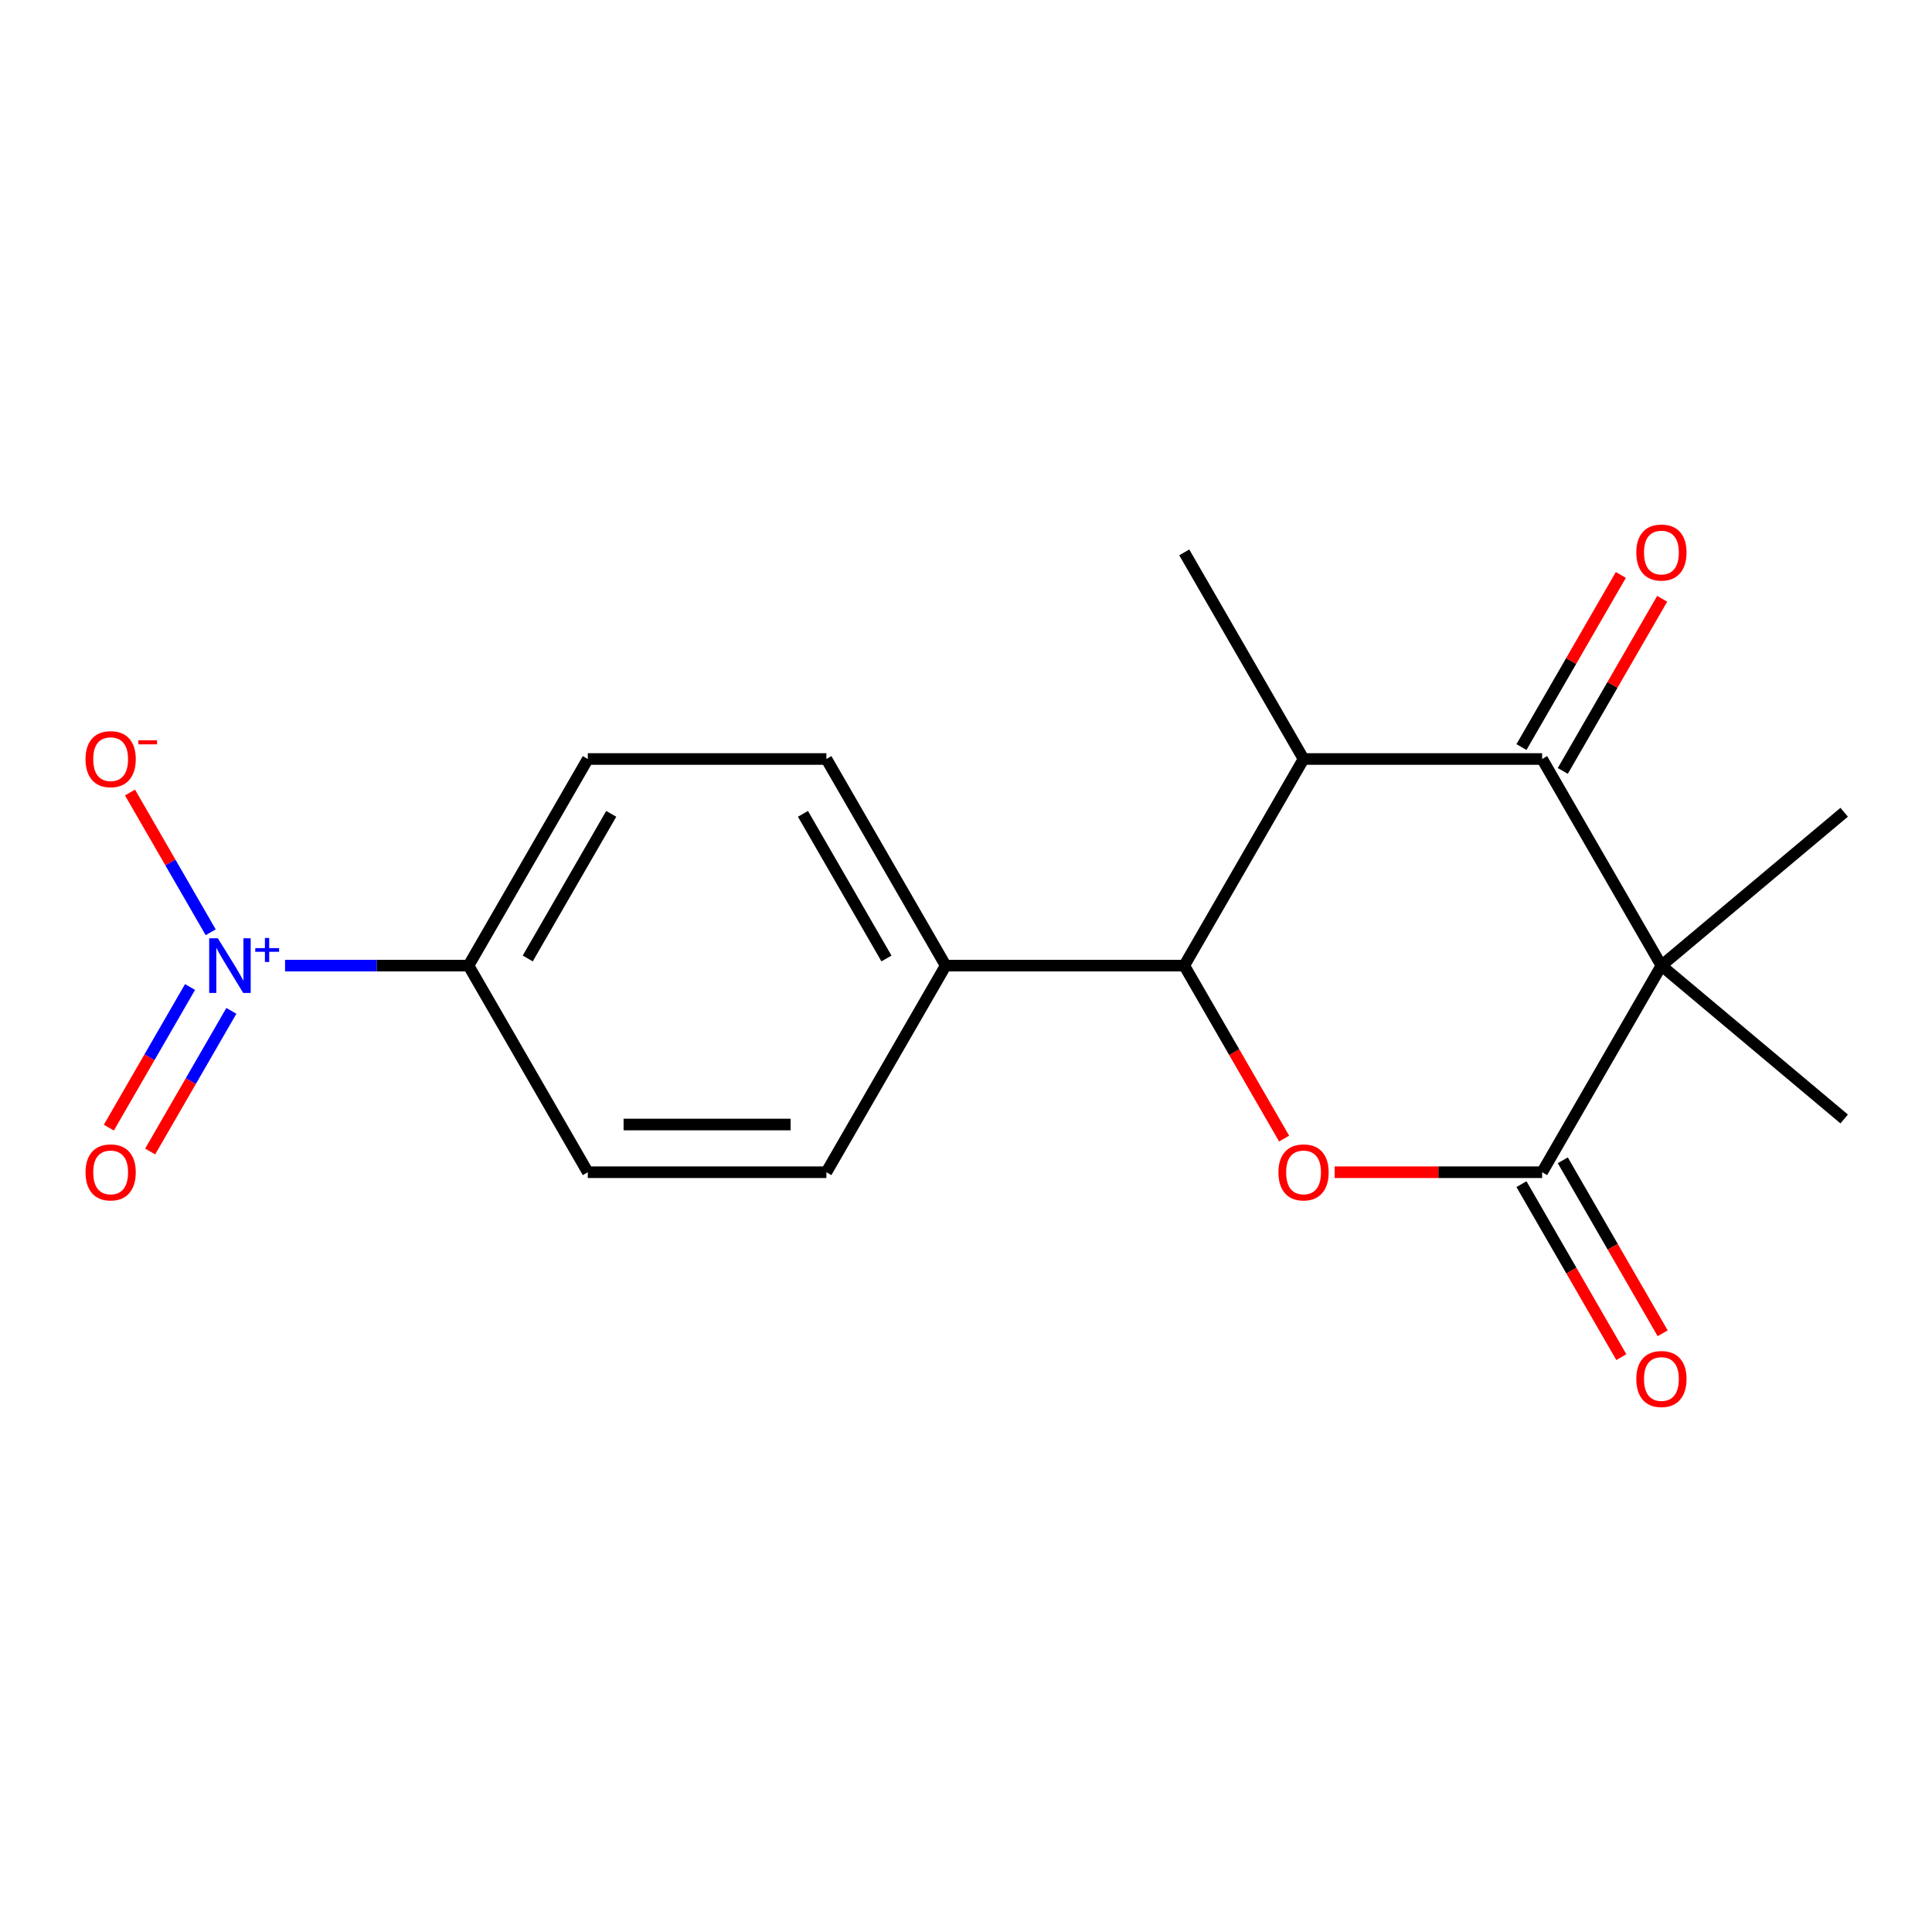 <?xml version='1.0' encoding='iso-8859-1'?>
<svg version='1.1' baseProfile='full'
              xmlns='http://www.w3.org/2000/svg'
                      xmlns:rdkit='http://www.rdkit.org/xml'
                      xmlns:xlink='http://www.w3.org/1999/xlink'
                  xml:space='preserve'
width='1000px' height='1000px' viewBox='0 0 1000 1000'>
<!-- END OF HEADER -->
<rect style='opacity:1.0;fill:#FFFFFF;stroke:none' width='1000' height='1000' x='0' y='0'> </rect>
<path class='bond-0' d='M 859.948,499.8 L 798.203,606.744' style='fill:none;fill-rule:evenodd;stroke:#000000;stroke-width:6px;stroke-linecap:butt;stroke-linejoin:miter;stroke-opacity:1' />
<path class='bond-1' d='M 859.948,499.8 L 798.203,392.856' style='fill:none;fill-rule:evenodd;stroke:#000000;stroke-width:6px;stroke-linecap:butt;stroke-linejoin:miter;stroke-opacity:1' />
<path class='bond-16' d='M 859.948,499.8 L 954.545,420.423' style='fill:none;fill-rule:evenodd;stroke:#000000;stroke-width:6px;stroke-linecap:butt;stroke-linejoin:miter;stroke-opacity:1' />
<path class='bond-17' d='M 859.948,499.8 L 954.545,579.177' style='fill:none;fill-rule:evenodd;stroke:#000000;stroke-width:6px;stroke-linecap:butt;stroke-linejoin:miter;stroke-opacity:1' />
<path class='bond-2' d='M 798.203,606.744 L 744.502,606.744' style='fill:none;fill-rule:evenodd;stroke:#000000;stroke-width:6px;stroke-linecap:butt;stroke-linejoin:miter;stroke-opacity:1' />
<path class='bond-2' d='M 744.502,606.744 L 690.802,606.744' style='fill:none;fill-rule:evenodd;stroke:#FF0000;stroke-width:6px;stroke-linecap:butt;stroke-linejoin:miter;stroke-opacity:1' />
<path class='bond-10' d='M 787.509,612.919 L 813.356,657.687' style='fill:none;fill-rule:evenodd;stroke:#000000;stroke-width:6px;stroke-linecap:butt;stroke-linejoin:miter;stroke-opacity:1' />
<path class='bond-10' d='M 813.356,657.687 L 839.203,702.456' style='fill:none;fill-rule:evenodd;stroke:#FF0000;stroke-width:6px;stroke-linecap:butt;stroke-linejoin:miter;stroke-opacity:1' />
<path class='bond-10' d='M 808.898,600.57 L 834.745,645.339' style='fill:none;fill-rule:evenodd;stroke:#000000;stroke-width:6px;stroke-linecap:butt;stroke-linejoin:miter;stroke-opacity:1' />
<path class='bond-10' d='M 834.745,645.339 L 860.592,690.107' style='fill:none;fill-rule:evenodd;stroke:#FF0000;stroke-width:6px;stroke-linecap:butt;stroke-linejoin:miter;stroke-opacity:1' />
<path class='bond-4' d='M 798.203,392.856 L 674.714,392.856' style='fill:none;fill-rule:evenodd;stroke:#000000;stroke-width:6px;stroke-linecap:butt;stroke-linejoin:miter;stroke-opacity:1' />
<path class='bond-11' d='M 808.898,399.03 L 834.618,354.481' style='fill:none;fill-rule:evenodd;stroke:#000000;stroke-width:6px;stroke-linecap:butt;stroke-linejoin:miter;stroke-opacity:1' />
<path class='bond-11' d='M 834.618,354.481 L 860.338,309.933' style='fill:none;fill-rule:evenodd;stroke:#FF0000;stroke-width:6px;stroke-linecap:butt;stroke-linejoin:miter;stroke-opacity:1' />
<path class='bond-11' d='M 787.509,386.681 L 813.229,342.133' style='fill:none;fill-rule:evenodd;stroke:#000000;stroke-width:6px;stroke-linecap:butt;stroke-linejoin:miter;stroke-opacity:1' />
<path class='bond-11' d='M 813.229,342.133 L 838.949,297.584' style='fill:none;fill-rule:evenodd;stroke:#FF0000;stroke-width:6px;stroke-linecap:butt;stroke-linejoin:miter;stroke-opacity:1' />
<path class='bond-19' d='M 664.664,589.337 L 638.817,544.569' style='fill:none;fill-rule:evenodd;stroke:#FF0000;stroke-width:6px;stroke-linecap:butt;stroke-linejoin:miter;stroke-opacity:1' />
<path class='bond-19' d='M 638.817,544.569 L 612.97,499.8' style='fill:none;fill-rule:evenodd;stroke:#000000;stroke-width:6px;stroke-linecap:butt;stroke-linejoin:miter;stroke-opacity:1' />
<path class='bond-3' d='M 147.547,499.8 L 195.026,499.8' style='fill:none;fill-rule:evenodd;stroke:#0000FF;stroke-width:6px;stroke-linecap:butt;stroke-linejoin:miter;stroke-opacity:1' />
<path class='bond-3' d='M 195.026,499.8 L 242.504,499.8' style='fill:none;fill-rule:evenodd;stroke:#000000;stroke-width:6px;stroke-linecap:butt;stroke-linejoin:miter;stroke-opacity:1' />
<path class='bond-7' d='M 109.057,482.553 L 88.172,446.379' style='fill:none;fill-rule:evenodd;stroke:#0000FF;stroke-width:6px;stroke-linecap:butt;stroke-linejoin:miter;stroke-opacity:1' />
<path class='bond-7' d='M 88.172,446.379 L 67.287,410.205' style='fill:none;fill-rule:evenodd;stroke:#FF0000;stroke-width:6px;stroke-linecap:butt;stroke-linejoin:miter;stroke-opacity:1' />
<path class='bond-9' d='M 98.363,510.873 L 77.351,547.267' style='fill:none;fill-rule:evenodd;stroke:#0000FF;stroke-width:6px;stroke-linecap:butt;stroke-linejoin:miter;stroke-opacity:1' />
<path class='bond-9' d='M 77.351,547.267 L 56.339,583.661' style='fill:none;fill-rule:evenodd;stroke:#FF0000;stroke-width:6px;stroke-linecap:butt;stroke-linejoin:miter;stroke-opacity:1' />
<path class='bond-9' d='M 119.752,523.222 L 98.74,559.616' style='fill:none;fill-rule:evenodd;stroke:#0000FF;stroke-width:6px;stroke-linecap:butt;stroke-linejoin:miter;stroke-opacity:1' />
<path class='bond-9' d='M 98.74,559.616 L 77.728,596.01' style='fill:none;fill-rule:evenodd;stroke:#FF0000;stroke-width:6px;stroke-linecap:butt;stroke-linejoin:miter;stroke-opacity:1' />
<path class='bond-5' d='M 674.714,392.856 L 612.97,499.8' style='fill:none;fill-rule:evenodd;stroke:#000000;stroke-width:6px;stroke-linecap:butt;stroke-linejoin:miter;stroke-opacity:1' />
<path class='bond-18' d='M 674.714,392.856 L 612.97,285.911' style='fill:none;fill-rule:evenodd;stroke:#000000;stroke-width:6px;stroke-linecap:butt;stroke-linejoin:miter;stroke-opacity:1' />
<path class='bond-8' d='M 612.97,499.8 L 489.481,499.8' style='fill:none;fill-rule:evenodd;stroke:#000000;stroke-width:6px;stroke-linecap:butt;stroke-linejoin:miter;stroke-opacity:1' />
<path class='bond-6' d='M 242.504,499.8 L 304.248,392.856' style='fill:none;fill-rule:evenodd;stroke:#000000;stroke-width:6px;stroke-linecap:butt;stroke-linejoin:miter;stroke-opacity:1' />
<path class='bond-6' d='M 273.154,496.107 L 316.375,421.246' style='fill:none;fill-rule:evenodd;stroke:#000000;stroke-width:6px;stroke-linecap:butt;stroke-linejoin:miter;stroke-opacity:1' />
<path class='bond-20' d='M 242.504,499.8 L 304.248,606.744' style='fill:none;fill-rule:evenodd;stroke:#000000;stroke-width:6px;stroke-linecap:butt;stroke-linejoin:miter;stroke-opacity:1' />
<path class='bond-14' d='M 489.481,499.8 L 427.737,606.744' style='fill:none;fill-rule:evenodd;stroke:#000000;stroke-width:6px;stroke-linecap:butt;stroke-linejoin:miter;stroke-opacity:1' />
<path class='bond-15' d='M 489.481,499.8 L 427.737,392.856' style='fill:none;fill-rule:evenodd;stroke:#000000;stroke-width:6px;stroke-linecap:butt;stroke-linejoin:miter;stroke-opacity:1' />
<path class='bond-15' d='M 458.831,496.107 L 415.61,421.246' style='fill:none;fill-rule:evenodd;stroke:#000000;stroke-width:6px;stroke-linecap:butt;stroke-linejoin:miter;stroke-opacity:1' />
<path class='bond-12' d='M 304.248,606.744 L 427.737,606.744' style='fill:none;fill-rule:evenodd;stroke:#000000;stroke-width:6px;stroke-linecap:butt;stroke-linejoin:miter;stroke-opacity:1' />
<path class='bond-12' d='M 322.772,582.047 L 409.214,582.047' style='fill:none;fill-rule:evenodd;stroke:#000000;stroke-width:6px;stroke-linecap:butt;stroke-linejoin:miter;stroke-opacity:1' />
<path class='bond-13' d='M 304.248,392.856 L 427.737,392.856' style='fill:none;fill-rule:evenodd;stroke:#000000;stroke-width:6px;stroke-linecap:butt;stroke-linejoin:miter;stroke-opacity:1' />
<path  class='atom-3' d='M 661.714 606.824
Q 661.714 600.024, 665.074 596.224
Q 668.434 592.424, 674.714 592.424
Q 680.994 592.424, 684.354 596.224
Q 687.714 600.024, 687.714 606.824
Q 687.714 613.704, 684.314 617.624
Q 680.914 621.504, 674.714 621.504
Q 668.474 621.504, 665.074 617.624
Q 661.714 613.744, 661.714 606.824
M 674.714 618.304
Q 679.034 618.304, 681.354 615.424
Q 683.714 612.504, 683.714 606.824
Q 683.714 601.264, 681.354 598.464
Q 679.034 595.624, 674.714 595.624
Q 670.394 595.624, 668.034 598.424
Q 665.714 601.224, 665.714 606.824
Q 665.714 612.544, 668.034 615.424
Q 670.394 618.304, 674.714 618.304
' fill='#FF0000'/>
<path  class='atom-4' d='M 112.755 485.64
L 122.035 500.64
Q 122.955 502.12, 124.435 504.8
Q 125.915 507.48, 125.995 507.64
L 125.995 485.64
L 129.755 485.64
L 129.755 513.96
L 125.875 513.96
L 115.915 497.56
Q 114.755 495.64, 113.515 493.44
Q 112.315 491.24, 111.955 490.56
L 111.955 513.96
L 108.275 513.96
L 108.275 485.64
L 112.755 485.64
' fill='#0000FF'/>
<path  class='atom-4' d='M 132.131 490.745
L 137.121 490.745
L 137.121 485.491
L 139.338 485.491
L 139.338 490.745
L 144.46 490.745
L 144.46 492.646
L 139.338 492.646
L 139.338 497.926
L 137.121 497.926
L 137.121 492.646
L 132.131 492.646
L 132.131 490.745
' fill='#0000FF'/>
<path  class='atom-8' d='M 44.271 392.936
Q 44.271 386.136, 47.631 382.336
Q 50.991 378.536, 57.271 378.536
Q 63.551 378.536, 66.911 382.336
Q 70.271 386.136, 70.271 392.936
Q 70.271 399.816, 66.871 403.736
Q 63.471 407.616, 57.271 407.616
Q 51.031 407.616, 47.631 403.736
Q 44.271 399.856, 44.271 392.936
M 57.271 404.416
Q 61.591 404.416, 63.911 401.536
Q 66.271 398.616, 66.271 392.936
Q 66.271 387.376, 63.911 384.576
Q 61.591 381.736, 57.271 381.736
Q 52.951 381.736, 50.591 384.536
Q 48.271 387.336, 48.271 392.936
Q 48.271 398.656, 50.591 401.536
Q 52.951 404.416, 57.271 404.416
' fill='#FF0000'/>
<path  class='atom-8' d='M 71.591 383.158
L 81.28 383.158
L 81.28 385.27
L 71.591 385.27
L 71.591 383.158
' fill='#FF0000'/>
<path  class='atom-10' d='M 44.271 606.824
Q 44.271 600.024, 47.631 596.224
Q 50.991 592.424, 57.271 592.424
Q 63.551 592.424, 66.911 596.224
Q 70.271 600.024, 70.271 606.824
Q 70.271 613.704, 66.871 617.624
Q 63.471 621.504, 57.271 621.504
Q 51.031 621.504, 47.631 617.624
Q 44.271 613.744, 44.271 606.824
M 57.271 618.304
Q 61.591 618.304, 63.911 615.424
Q 66.271 612.504, 66.271 606.824
Q 66.271 601.264, 63.911 598.464
Q 61.591 595.624, 57.271 595.624
Q 52.951 595.624, 50.591 598.424
Q 48.271 601.224, 48.271 606.824
Q 48.271 612.544, 50.591 615.424
Q 52.951 618.304, 57.271 618.304
' fill='#FF0000'/>
<path  class='atom-11' d='M 846.948 713.769
Q 846.948 706.969, 850.308 703.169
Q 853.668 699.369, 859.948 699.369
Q 866.228 699.369, 869.588 703.169
Q 872.948 706.969, 872.948 713.769
Q 872.948 720.649, 869.548 724.569
Q 866.148 728.449, 859.948 728.449
Q 853.708 728.449, 850.308 724.569
Q 846.948 720.689, 846.948 713.769
M 859.948 725.249
Q 864.268 725.249, 866.588 722.369
Q 868.948 719.449, 868.948 713.769
Q 868.948 708.209, 866.588 705.409
Q 864.268 702.569, 859.948 702.569
Q 855.628 702.569, 853.268 705.369
Q 850.948 708.169, 850.948 713.769
Q 850.948 719.489, 853.268 722.369
Q 855.628 725.249, 859.948 725.249
' fill='#FF0000'/>
<path  class='atom-12' d='M 846.948 285.991
Q 846.948 279.191, 850.308 275.391
Q 853.668 271.591, 859.948 271.591
Q 866.228 271.591, 869.588 275.391
Q 872.948 279.191, 872.948 285.991
Q 872.948 292.871, 869.548 296.791
Q 866.148 300.671, 859.948 300.671
Q 853.708 300.671, 850.308 296.791
Q 846.948 292.911, 846.948 285.991
M 859.948 297.471
Q 864.268 297.471, 866.588 294.591
Q 868.948 291.671, 868.948 285.991
Q 868.948 280.431, 866.588 277.631
Q 864.268 274.791, 859.948 274.791
Q 855.628 274.791, 853.268 277.591
Q 850.948 280.391, 850.948 285.991
Q 850.948 291.711, 853.268 294.591
Q 855.628 297.471, 859.948 297.471
' fill='#FF0000'/>
</svg>
